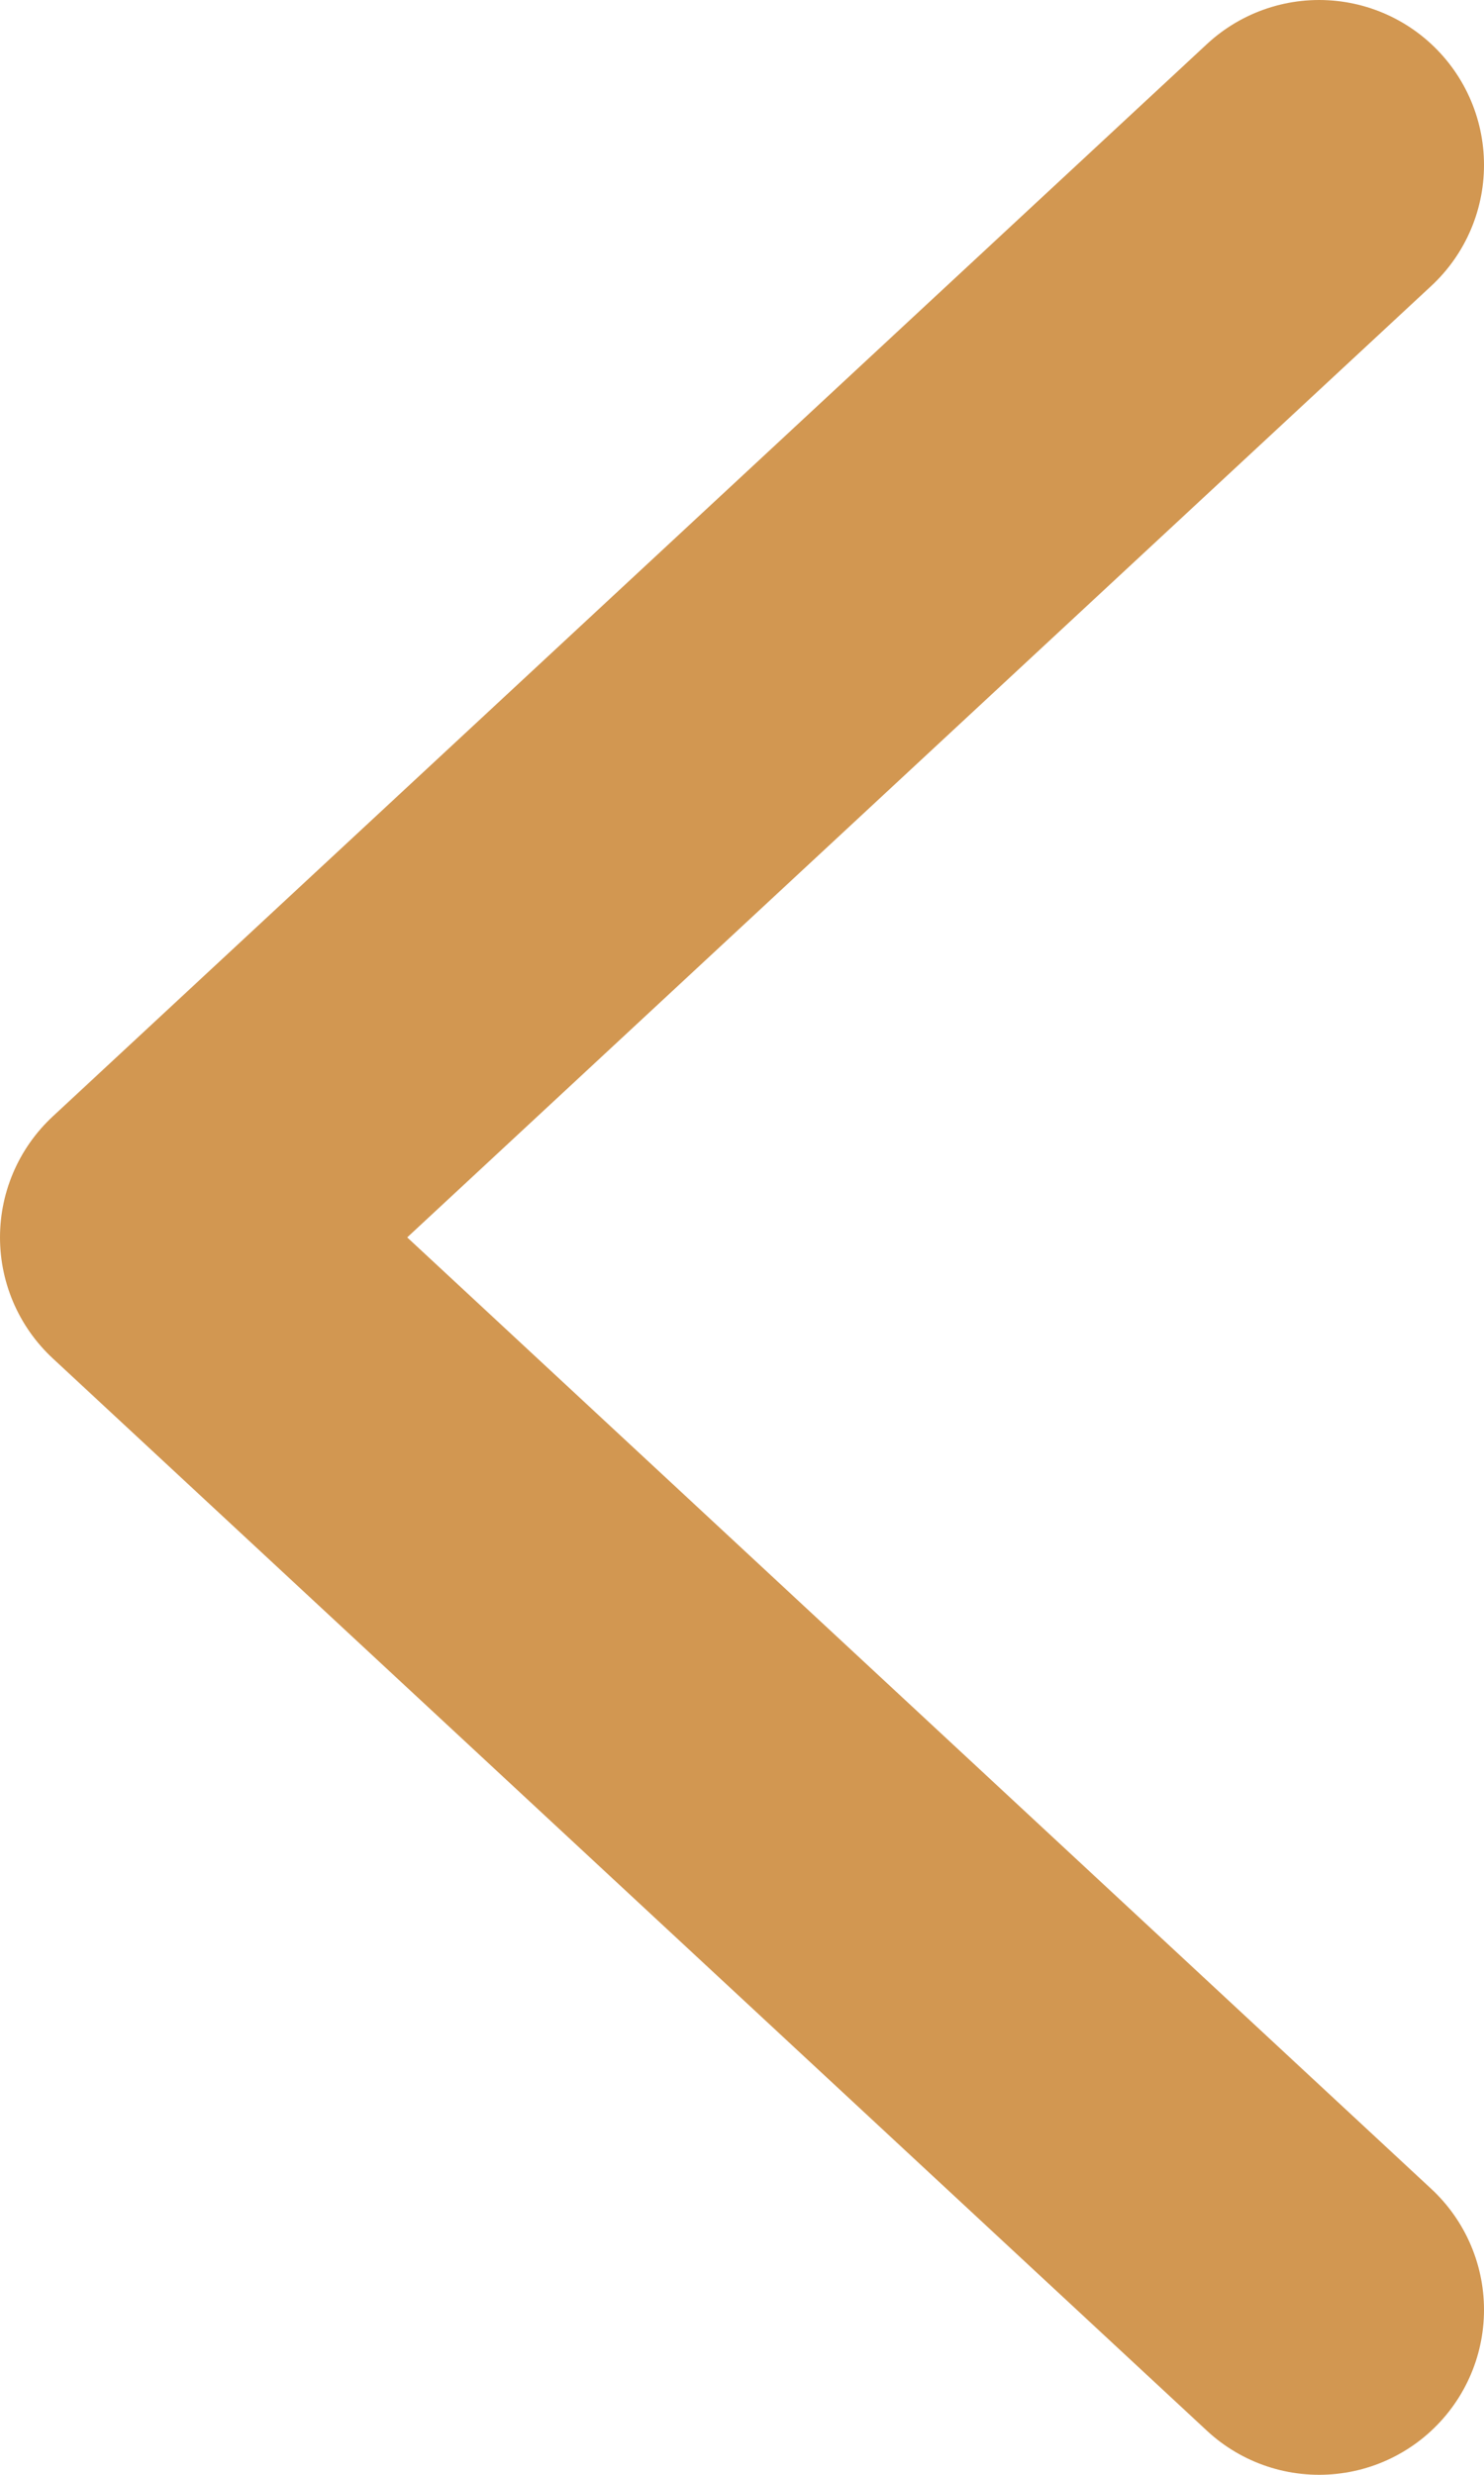 <svg xmlns="http://www.w3.org/2000/svg" width="9" height="15" viewBox="0 0 9 15">
    <path fill="none" fill-rule="evenodd" stroke="#D29751" stroke-linecap="round" stroke-linejoin="round" stroke-width="2" d="M8 1L1 7.5 8 14"/>
</svg>
